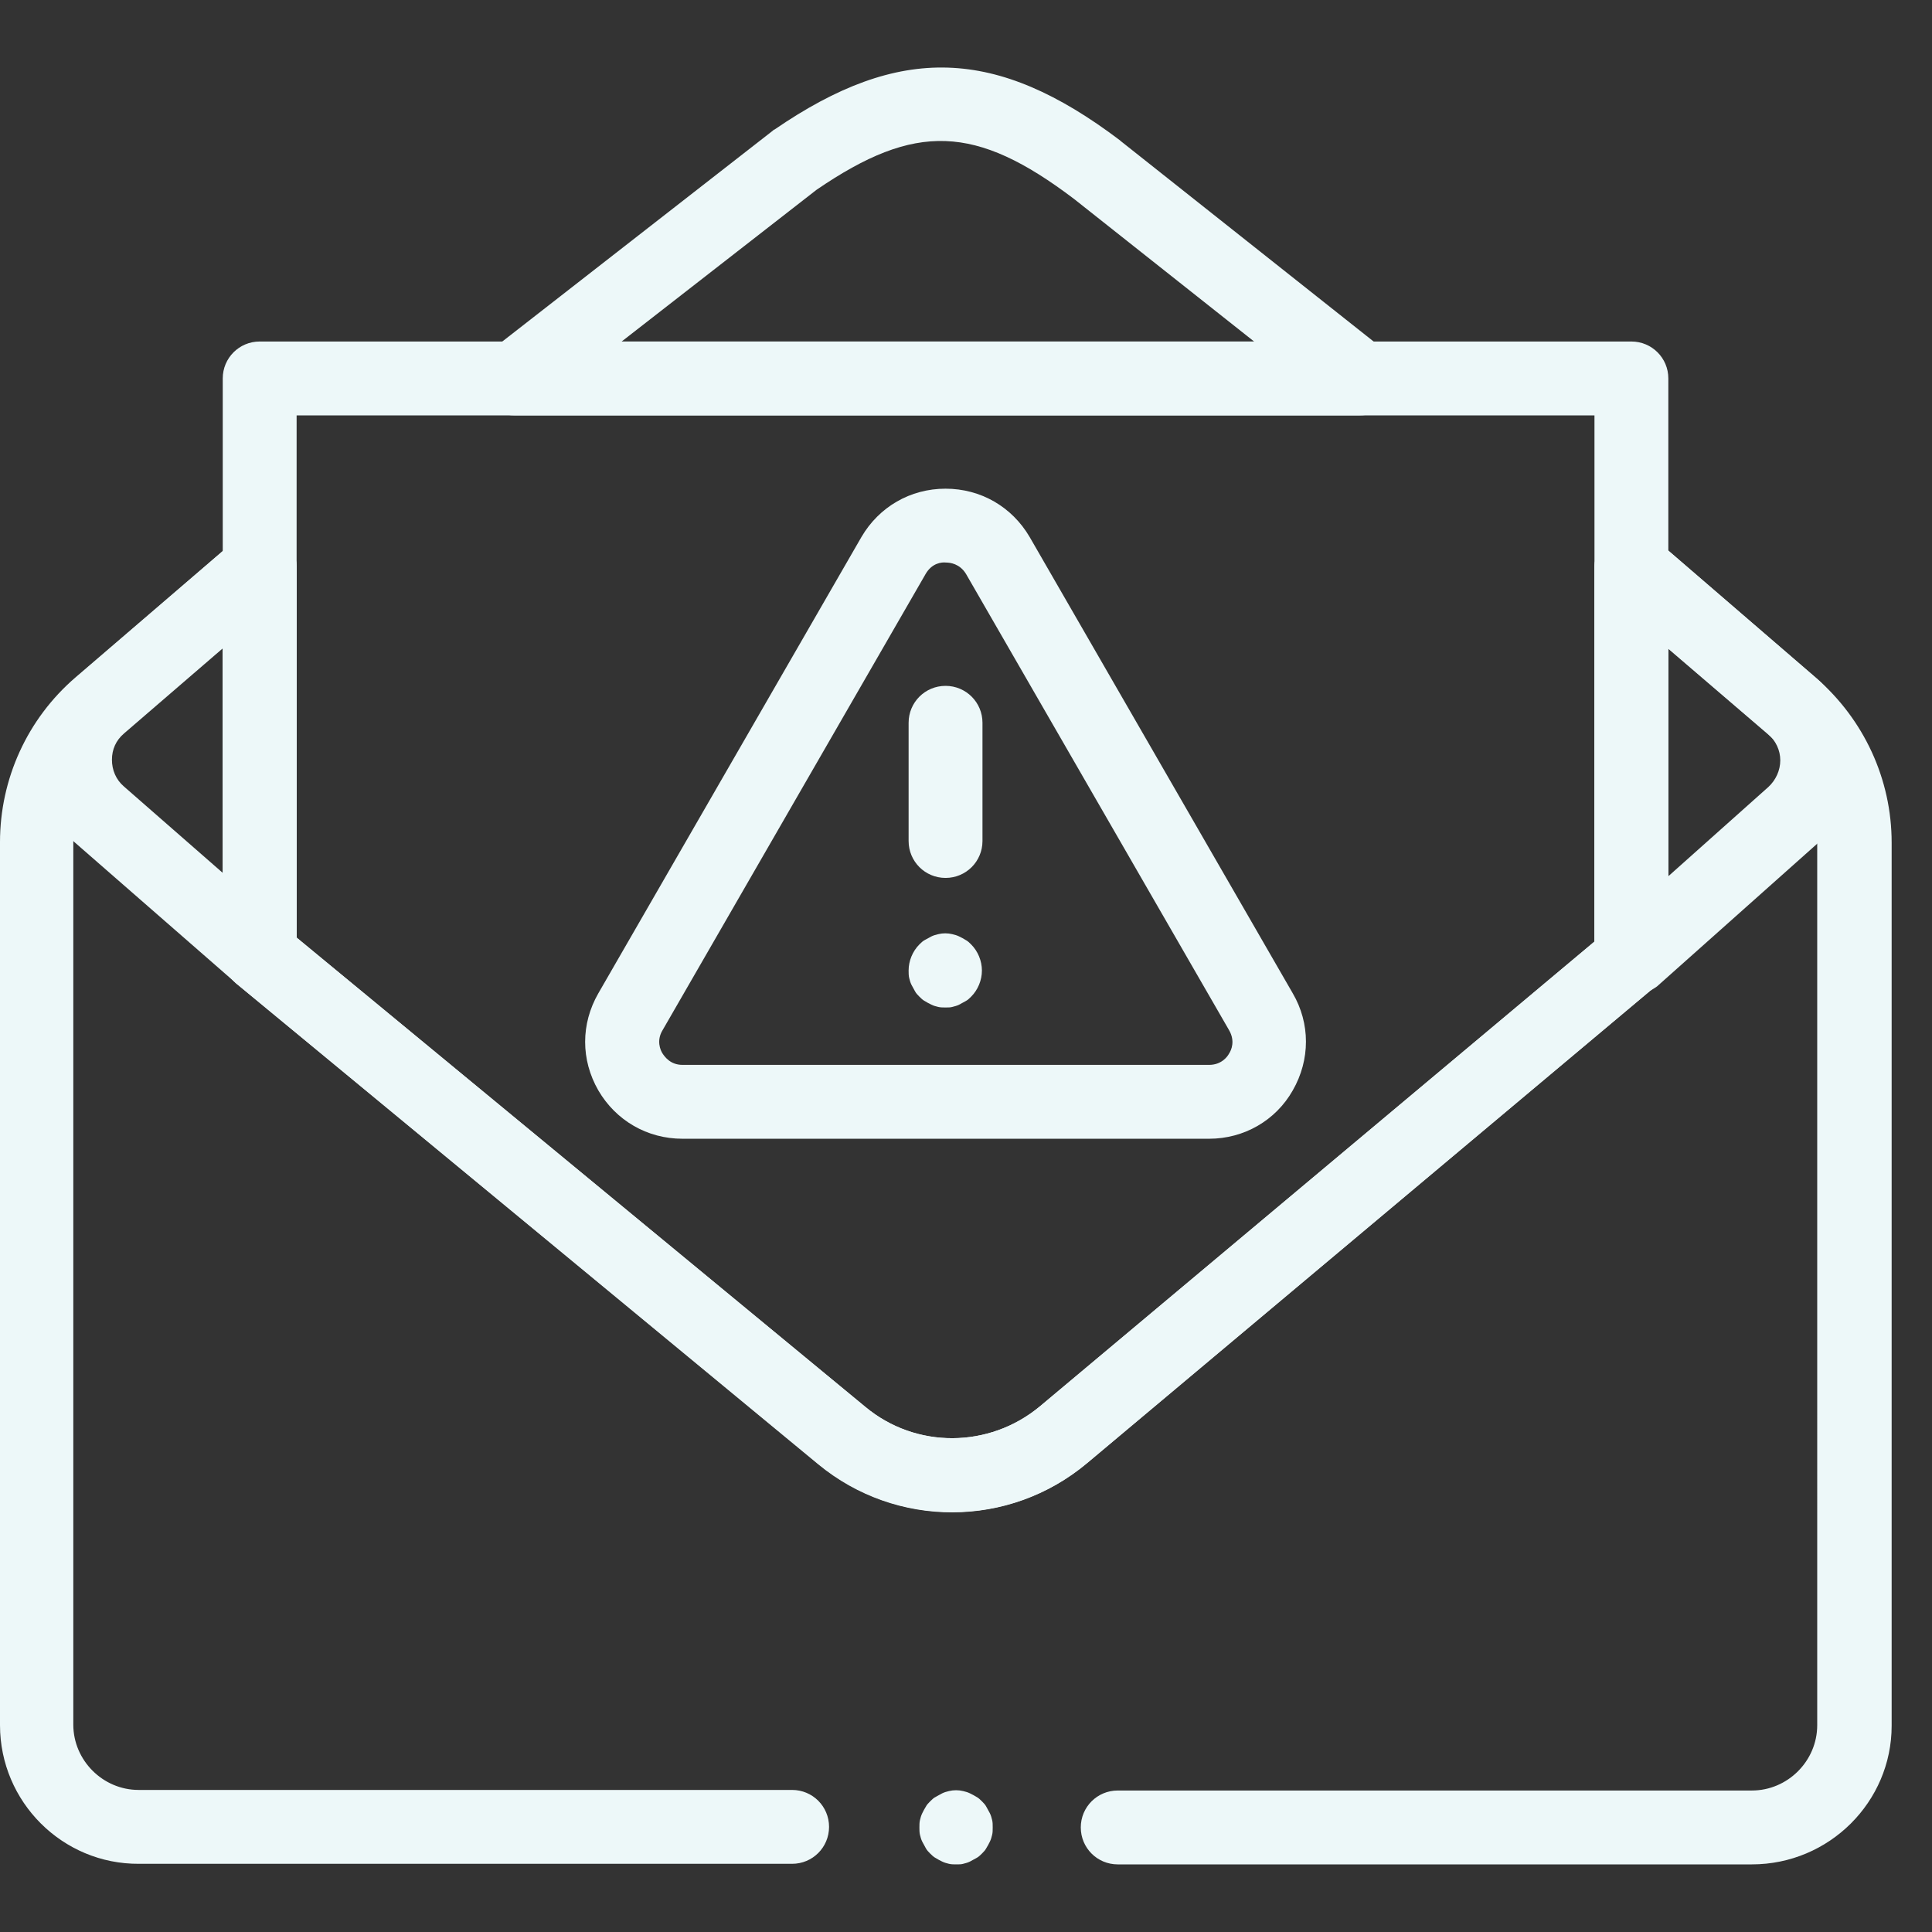 <?xml version="1.0" encoding="utf-8"?>
<!-- Generator: Adobe Illustrator 27.9.0, SVG Export Plug-In . SVG Version: 6.00 Build 0)  -->
<svg version="1.1" id="Layer_1" xmlns="http://www.w3.org/2000/svg" xmlns:xlink="http://www.w3.org/1999/xlink" x="0px" y="0px"
	 viewBox="0 0 34 34" style="enable-background:new 0 0 34 34;" xml:space="preserve">
<rect x="0" y="0" width="34" height="34" fill="#333333" stroke="none"/>
<style type="text/css">
	.st0{fill:#EDF8F9;}
</style>
<g>
	<path class="st0" d="M16.76,26.61c-0.84,0-1.67-0.28-2.36-0.85l0,0L4.16,17.31C4.01,17.18,3.92,17,3.92,16.8V6.66
		c0-0.36,0.29-0.65,0.65-0.65h24.14c0.36,0,0.65,0.29,0.65,0.65v10.2c0,0.19-0.09,0.37-0.23,0.5l-9.99,8.38
		C18.45,26.32,17.61,26.61,16.76,26.61z M15.23,24.76c0.89,0.74,2.18,0.73,3.07-0.01l9.76-8.18V7.31H5.22v9.19L15.23,24.76z"/>
</g>
<g>
	<path class="st0" d="M21.28,20.04h-9.27c-0.62,0-1.17-0.32-1.48-0.85c-0.31-0.54-0.31-1.17,0-1.71l4.63-8.03l0,0
		c0.31-0.53,0.86-0.85,1.48-0.85s1.17,0.32,1.48,0.85l4.63,8.03c0.31,0.53,0.31,1.17,0,1.71C22.45,19.72,21.89,20.04,21.28,20.04z
		 M16.29,10.1l-4.63,8.03c-0.11,0.18-0.04,0.35,0,0.41s0.14,0.2,0.35,0.2h9.27c0.21,0,0.32-0.14,0.35-0.2
		c0.04-0.06,0.11-0.22,0-0.41L17,10.1c-0.11-0.18-0.28-0.2-0.35-0.2C16.57,9.89,16.4,9.91,16.29,10.1z"/>
</g>
<g>
	<path class="st0" d="M16.64,15.45c-0.36,0-0.65-0.29-0.65-0.65v-2.08c0-0.36,0.29-0.65,0.65-0.65c0.36,0,0.65,0.29,0.65,0.65v2.08
		C17.29,15.16,17,15.45,16.64,15.45z"/>
</g>
<g>
	<path class="st0" d="M16.64,17.73c-0.04,0-0.09,0-0.13-0.01c-0.04-0.01-0.08-0.02-0.12-0.04s-0.08-0.04-0.11-0.06
		c-0.04-0.02-0.07-0.05-0.1-0.08s-0.06-0.06-0.08-0.1s-0.04-0.07-0.06-0.11c-0.02-0.04-0.03-0.08-0.04-0.12
		c-0.01-0.04-0.01-0.09-0.01-0.13c0-0.17,0.07-0.34,0.19-0.46c0.03-0.03,0.06-0.06,0.1-0.08s0.07-0.04,0.11-0.06
		c0.04-0.02,0.08-0.03,0.12-0.04c0.08-0.02,0.17-0.02,0.25,0c0.04,0.01,0.08,0.02,0.12,0.04s0.08,0.04,0.11,0.06
		c0.04,0.02,0.07,0.05,0.1,0.08c0.12,0.12,0.19,0.29,0.19,0.46c0,0.17-0.07,0.34-0.19,0.46c-0.03,0.03-0.06,0.06-0.1,0.08
		s-0.07,0.04-0.11,0.06c-0.04,0.02-0.08,0.03-0.12,0.04C16.73,17.73,16.68,17.73,16.64,17.73z"/>
</g>
<g>
	<path class="st0" d="M23.93,7.31H9.05c-0.28,0-0.52-0.18-0.61-0.44s0-0.55,0.22-0.72L13.6,2.3c0.01-0.01,0.02-0.02,0.03-0.02
		c2.2-1.51,3.9-1.46,6.08,0.19l0.01,0.01l4.63,3.67c0.22,0.17,0.3,0.46,0.21,0.72C24.45,7.14,24.21,7.31,23.93,7.31z M10.94,6.01
		h11.13L18.9,3.5c-1.73-1.31-2.79-1.35-4.53-0.16L10.94,6.01z"/>
</g>
<g>
	<path class="st0" d="M30.83,32.81H19.67c-0.36,0-0.65-0.29-0.65-0.65s0.29-0.65,0.65-0.65h11.16c0.63,0,1.15-0.52,1.15-1.15V14.82
		c0-0.74-0.32-1.43-0.88-1.91l-1.75-1.5v5.46c0,0.19-0.09,0.37-0.23,0.5l-9.99,8.38c-1.37,1.15-3.36,1.15-4.73,0.02L4.16,17.31
		C4.01,17.18,3.92,17,3.92,16.8v-5.4l-1.75,1.5c-0.56,0.48-0.88,1.18-0.88,1.91v15.54c0,0.63,0.52,1.15,1.15,1.15h11.5
		c0.36,0,0.65,0.29,0.65,0.65c0,0.36-0.29,0.65-0.65,0.65H2.45C1.1,32.81,0,31.71,0,30.36V14.82c0-1.11,0.48-2.17,1.33-2.9L4.15,9.5
		c0.19-0.17,0.46-0.2,0.7-0.1c0.23,0.1,0.37,0.33,0.37,0.59v6.51l10.01,8.26c0.89,0.74,2.18,0.73,3.07-0.01l9.76-8.18V9.99
		c0-0.25,0.15-0.49,0.38-0.59c0.23-0.11,0.5-0.07,0.7,0.1l2.82,2.43c0.84,0.73,1.33,1.78,1.33,2.9v15.54
		C33.29,31.71,32.19,32.81,30.83,32.81z"/>
</g>
<g>
	<path class="st0" d="M4.57,17.45c-0.15,0-0.31-0.06-0.43-0.16l-2.83-2.47c-0.42-0.37-0.66-0.89-0.65-1.45
		c0-0.56,0.25-1.08,0.67-1.44L4.15,9.5c0.19-0.17,0.46-0.2,0.7-0.1c0.23,0.1,0.37,0.33,0.37,0.59v6.81c0,0.26-0.15,0.49-0.38,0.59
		C4.76,17.43,4.66,17.45,4.57,17.45z M3.92,11.41l-1.74,1.5l0,0c-0.14,0.12-0.21,0.28-0.21,0.46s0.07,0.35,0.21,0.47l1.75,1.53
		L3.92,11.41L3.92,11.41z M1.76,12.42L1.76,12.42L1.76,12.42z"/>
</g>
<g>
	<path class="st0" d="M28.71,17.52c-0.09,0-0.18-0.02-0.27-0.06c-0.23-0.1-0.38-0.34-0.38-0.59V9.99c0-0.25,0.15-0.49,0.38-0.59
		c0.23-0.11,0.5-0.07,0.7,0.1l2.83,2.44c0.42,0.36,0.66,0.88,0.67,1.44c0,0.55-0.23,1.08-0.64,1.45l0,0l-2.84,2.53
		C29.02,17.46,28.87,17.52,28.71,17.52z M29.36,11.41v4.01l1.76-1.57c0.13-0.12,0.21-0.29,0.21-0.47s-0.08-0.34-0.21-0.46
		L29.36,11.41z M31.56,14.33L31.56,14.33L31.56,14.33z"/>
</g>
<g>
	<path class="st0" d="M16.83,32.81c-0.04,0-0.09,0-0.13-0.01c-0.04-0.01-0.08-0.02-0.12-0.04s-0.08-0.04-0.11-0.06
		c-0.04-0.02-0.07-0.05-0.1-0.08c-0.03-0.03-0.06-0.06-0.08-0.1c-0.02-0.04-0.04-0.07-0.06-0.11c-0.02-0.04-0.03-0.08-0.04-0.12
		c-0.01-0.04-0.01-0.09-0.01-0.13s0-0.09,0.01-0.13s0.02-0.08,0.04-0.12s0.04-0.08,0.06-0.11c0.02-0.04,0.05-0.07,0.08-0.1
		s0.06-0.06,0.1-0.08s0.07-0.04,0.11-0.06c0.04-0.02,0.08-0.03,0.12-0.04c0.08-0.02,0.17-0.02,0.25,0c0.04,0.01,0.08,0.02,0.12,0.04
		s0.08,0.04,0.11,0.06c0.04,0.02,0.07,0.05,0.1,0.08s0.06,0.06,0.08,0.1s0.04,0.07,0.06,0.11c0.02,0.04,0.03,0.08,0.04,0.12
		s0.01,0.08,0.01,0.13s0,0.09-0.01,0.13s-0.02,0.08-0.04,0.12c-0.02,0.04-0.04,0.08-0.06,0.11c-0.02,0.04-0.05,0.07-0.08,0.1
		s-0.06,0.06-0.1,0.08s-0.07,0.04-0.11,0.06s-0.08,0.03-0.12,0.04C16.92,32.81,16.87,32.81,16.83,32.81z"/>
</g>
</svg>
